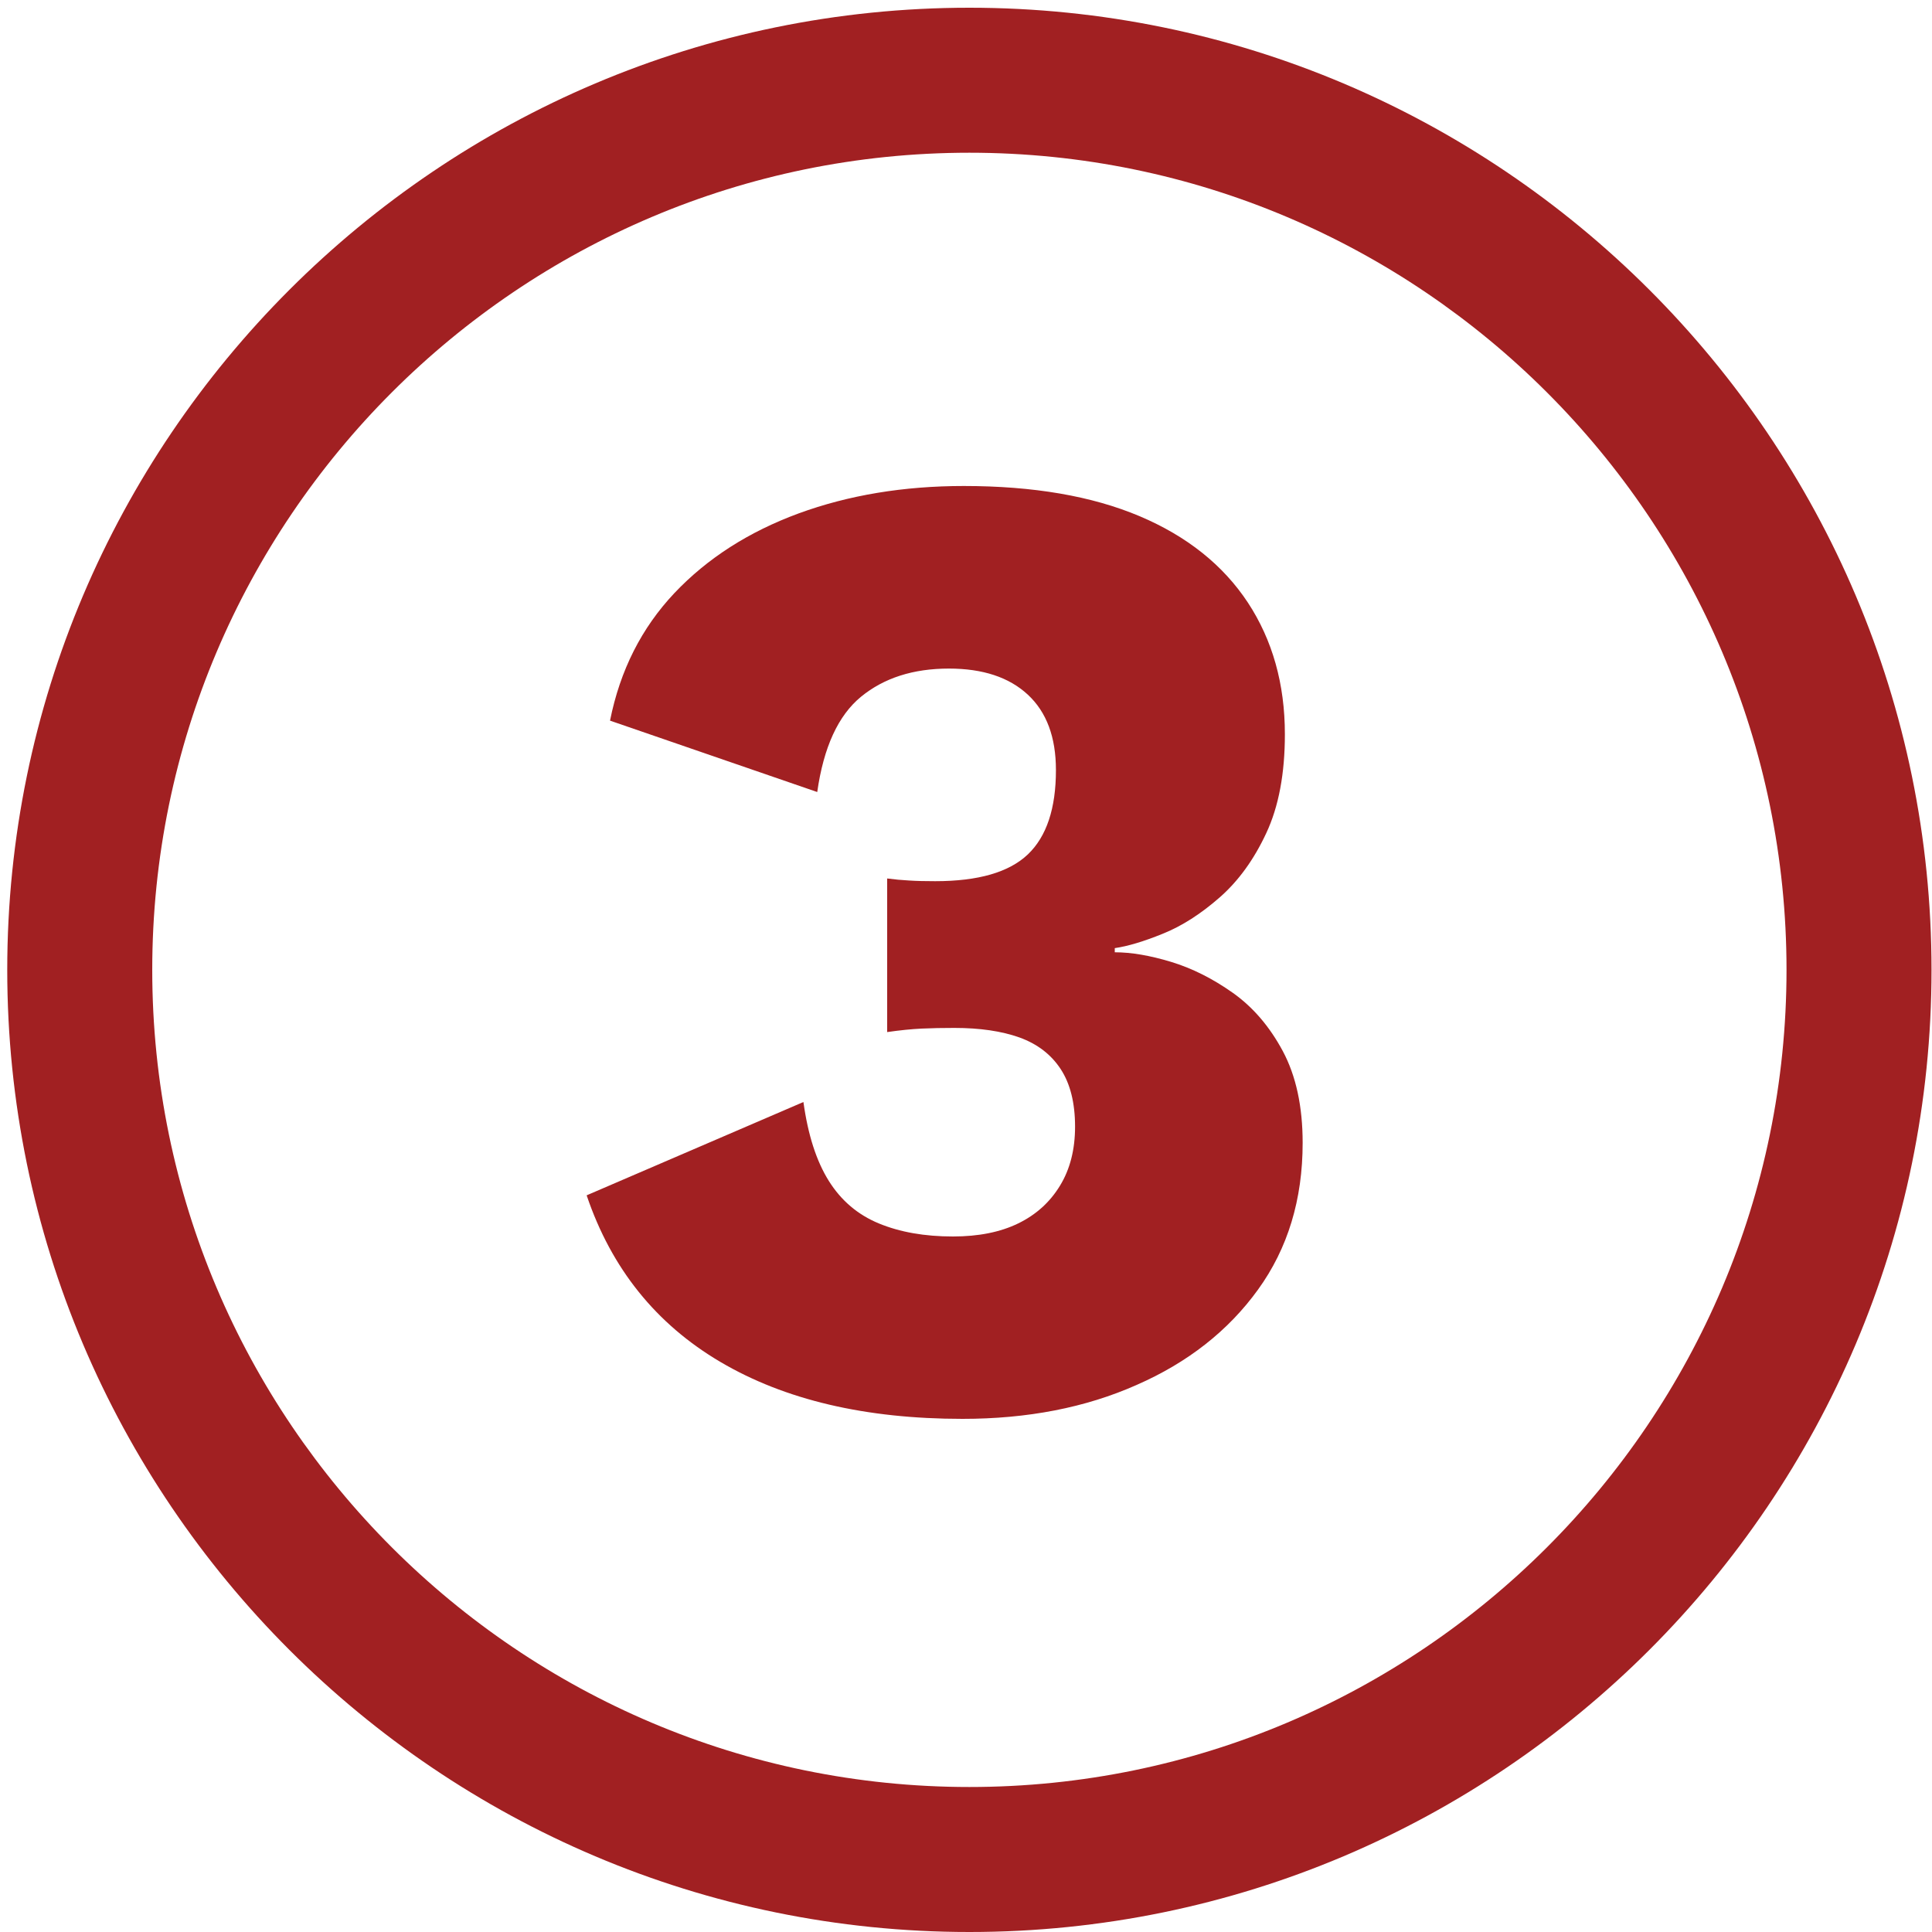 <?xml version="1.0" encoding="utf-8"?>
<!-- Generator: Adobe Illustrator 29.5.1, SVG Export Plug-In . SVG Version: 9.03 Build 0)  -->
<svg version="1.1" id="Layer_1" xmlns="http://www.w3.org/2000/svg" xmlns:xlink="http://www.w3.org/1999/xlink" x="0px" y="0px"
	 viewBox="0 0 200 200" style="enable-background:new 0 0 200 200;" xml:space="preserve">
<style type="text/css">
	.st0{fill:#A12022;}
</style>
<g>
	<g>
		<path class="st0" d="M100.35,200c-54.92,0-99.6-44.68-99.6-99.6s44.68-99.6,99.6-99.6s99.6,44.68,99.6,99.6S155.27,200,100.35,200
			z M100.35,15.81c-46.64,0-84.59,37.95-84.59,84.59s37.95,84.59,84.59,84.59c46.64,0,84.59-37.95,84.59-84.59
			S146.99,15.81,100.35,15.81z"/>
	</g>
</g>
<g>
	<path class="st0" d="M99.64,146.88c-10.04,0-18.39-1.96-25.06-5.89c-6.67-3.93-11.29-9.68-13.85-17.25l22.44-9.66
		c0.47,3.41,1.35,6.13,2.63,8.17c1.28,2.04,3,3.5,5.18,4.4c2.18,0.9,4.73,1.35,7.67,1.35c2.65,0,4.9-0.45,6.75-1.35
		c1.85-0.9,3.29-2.2,4.33-3.91c1.04-1.7,1.56-3.74,1.56-6.11c0-2.46-0.5-4.45-1.49-5.96c-0.99-1.51-2.41-2.6-4.26-3.27
		c-1.85-0.66-4.1-0.99-6.74-0.99c-1.23,0-2.37,0.02-3.41,0.07c-1.04,0.05-2.23,0.17-3.55,0.36v-15.9c0.76,0.1,1.51,0.17,2.27,0.21
		c0.76,0.05,1.66,0.07,2.7,0.07c4.45,0,7.64-0.92,9.59-2.77c1.94-1.85,2.91-4.76,2.91-8.73c0-3.41-0.97-6.01-2.91-7.81
		c-1.94-1.8-4.66-2.7-8.17-2.7c-3.69,0-6.72,0.97-9.09,2.91c-2.37,1.94-3.88,5.23-4.54,9.87L63.15,74.6
		c1.04-5.21,3.27-9.61,6.67-13.21c3.41-3.6,7.69-6.34,12.85-8.24c5.16-1.89,10.86-2.84,17.11-2.84c7.19,0,13.25,1.04,18.18,3.12
		c4.92,2.08,8.66,5.07,11.22,8.95c2.55,3.88,3.83,8.43,3.83,13.63c0,4.07-0.64,7.48-1.92,10.22c-1.28,2.75-2.89,4.97-4.83,6.67
		c-1.94,1.7-3.9,2.96-5.89,3.76c-1.99,0.81-3.65,1.3-4.97,1.49v0.43c1.71,0,3.64,0.33,5.82,0.99c2.18,0.66,4.31,1.73,6.39,3.2
		c2.08,1.47,3.81,3.48,5.18,6.03c1.37,2.56,2.06,5.73,2.06,9.51c0,5.87-1.54,10.93-4.62,15.19c-3.08,4.26-7.27,7.55-12.57,9.87
		C112.37,145.72,106.36,146.88,99.64,146.88z"/>
</g>
</svg>
